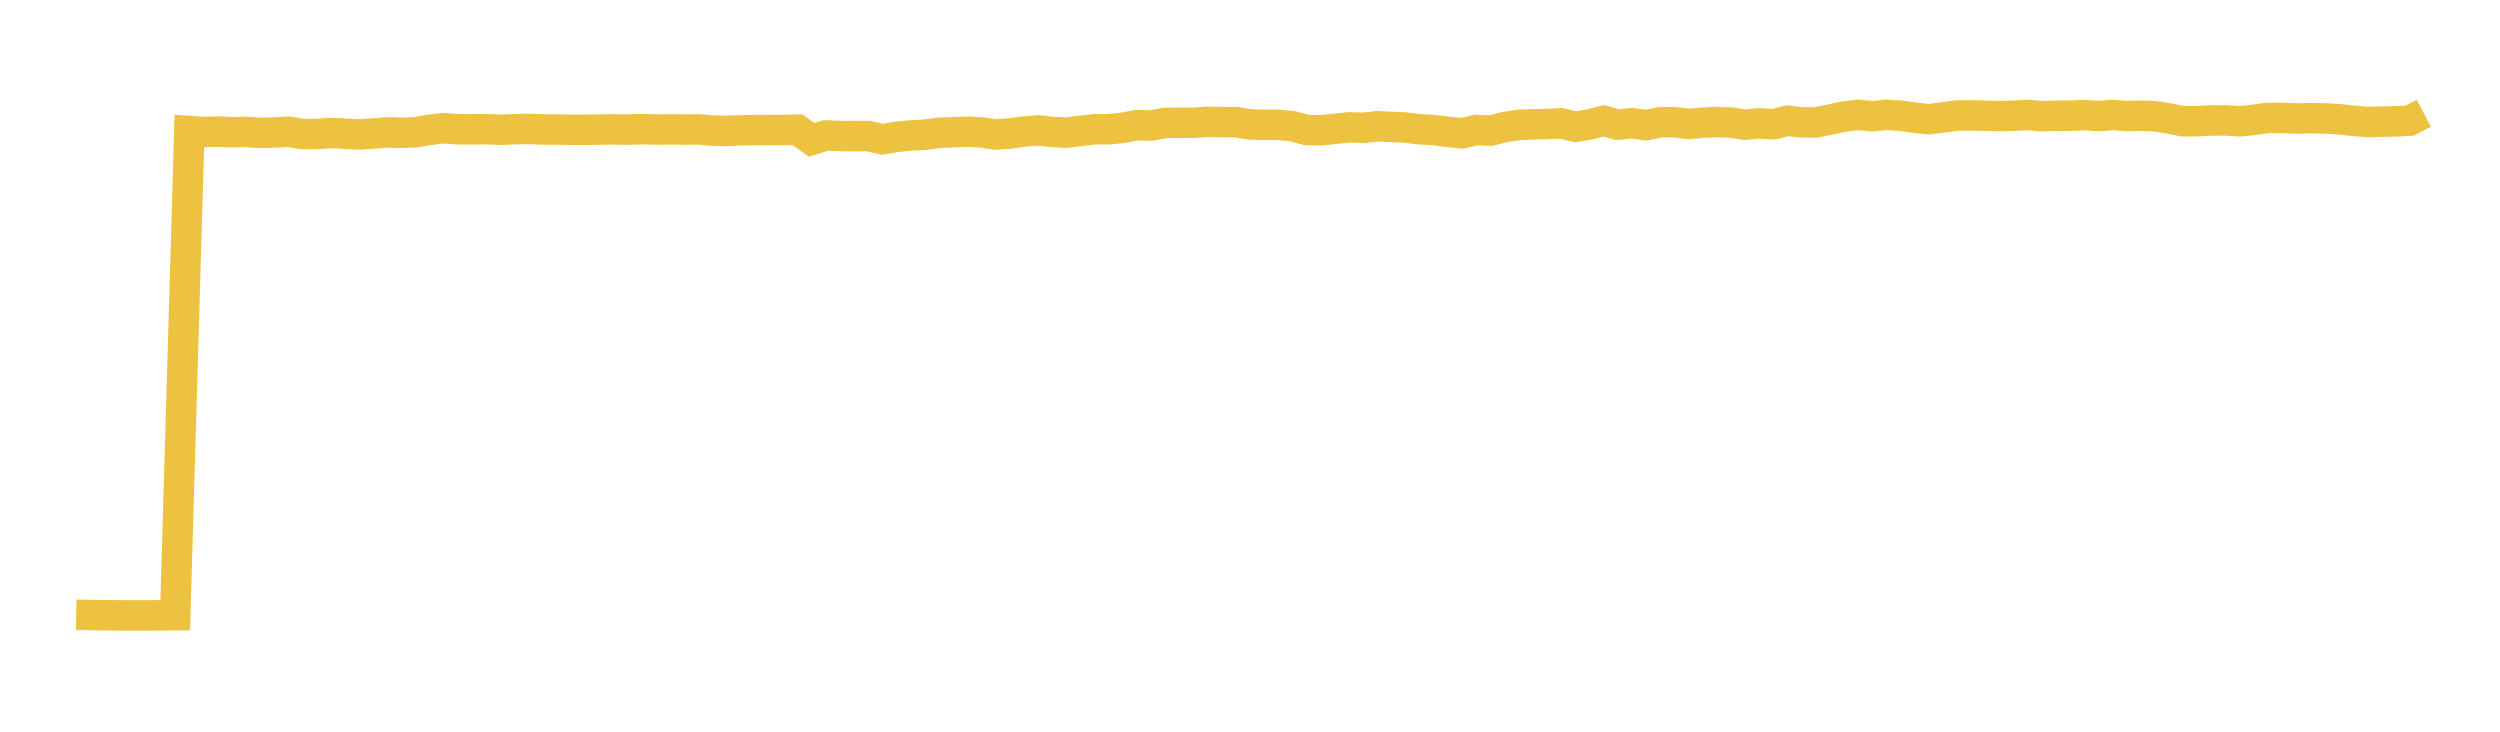 <svg width="164" height="48" xmlns="http://www.w3.org/2000/svg" xmlns:xlink="http://www.w3.org/1999/xlink"><path fill="none" stroke="rgb(237,194,64)" stroke-width="2" d="M5,40.329L5.928,40.345L6.855,40.359L7.783,40.37L8.711,40.373L9.639,40.373L10.566,40.365L11.494,40.357L12.422,8.593L13.349,8.662L14.277,8.631L15.205,8.675L16.133,8.652L17.06,8.717L17.988,8.694L18.916,8.641L19.843,8.792L20.771,8.793L21.699,8.722L22.627,8.77L23.554,8.818L24.482,8.761L25.41,8.685L26.337,8.71L27.265,8.673L28.193,8.515L29.12,8.408L30.048,8.481L30.976,8.484L31.904,8.473L32.831,8.515L33.759,8.473L34.687,8.457L35.614,8.495L36.542,8.495L37.47,8.518L38.398,8.513L39.325,8.503L40.253,8.487L41.181,8.504L42.108,8.471L43.036,8.499L43.964,8.49L44.892,8.495L45.819,8.491L46.747,8.567L47.675,8.591L48.602,8.548L49.53,8.535L50.458,8.534L51.386,8.53L52.313,8.503L53.241,9.175L54.169,8.884L55.096,8.921L56.024,8.931L56.952,8.922L57.88,9.137L58.807,8.979L59.735,8.884L60.663,8.838L61.59,8.716L62.518,8.676L63.446,8.636L64.373,8.685L65.301,8.824L66.229,8.759L67.157,8.629L68.084,8.55L69.012,8.651L69.94,8.701L70.867,8.591L71.795,8.477L72.723,8.477L73.651,8.386L74.578,8.21L75.506,8.237L76.434,8.065L77.361,8.056L78.289,8.052L79.217,7.992L80.145,8.015L81.072,8.012L82,8.16L82.928,8.189L83.855,8.187L84.783,8.276L85.711,8.525L86.639,8.551L87.566,8.451L88.494,8.354L89.422,8.386L90.349,8.28L91.277,8.327L92.205,8.366L93.133,8.481L94.06,8.53L94.988,8.649L95.916,8.749L96.843,8.529L97.771,8.571L98.699,8.335L99.627,8.198L100.554,8.155L101.482,8.137L102.41,8.09L103.337,8.317L104.265,8.169L105.193,7.924L106.12,8.181L107.048,8.078L107.976,8.212L108.904,8.019L109.831,8.016L110.759,8.132L111.687,8.051L112.614,8.004L113.542,8.042L114.47,8.18L115.398,8.09L116.325,8.156L117.253,7.919L118.181,8.027L119.108,8.033L120.036,7.848L120.964,7.648L121.892,7.532L122.819,7.625L123.747,7.53L124.675,7.593L125.602,7.718L126.53,7.822L127.458,7.703L128.386,7.579L129.313,7.57L130.241,7.59L131.169,7.617L132.096,7.591L133.024,7.544L133.952,7.624L134.88,7.59L135.807,7.593L136.735,7.547L137.663,7.616L138.59,7.542L139.518,7.61L140.446,7.59L141.373,7.622L142.301,7.776L143.229,7.96L144.157,7.951L145.084,7.902L146.012,7.896L146.94,7.959L147.867,7.853L148.795,7.733L149.723,7.733L150.651,7.774L151.578,7.75L152.506,7.767L153.434,7.822L154.361,7.924L155.289,7.999L156.217,7.982L157.145,7.964L158.072,7.914L159,7.428"></path></svg>
